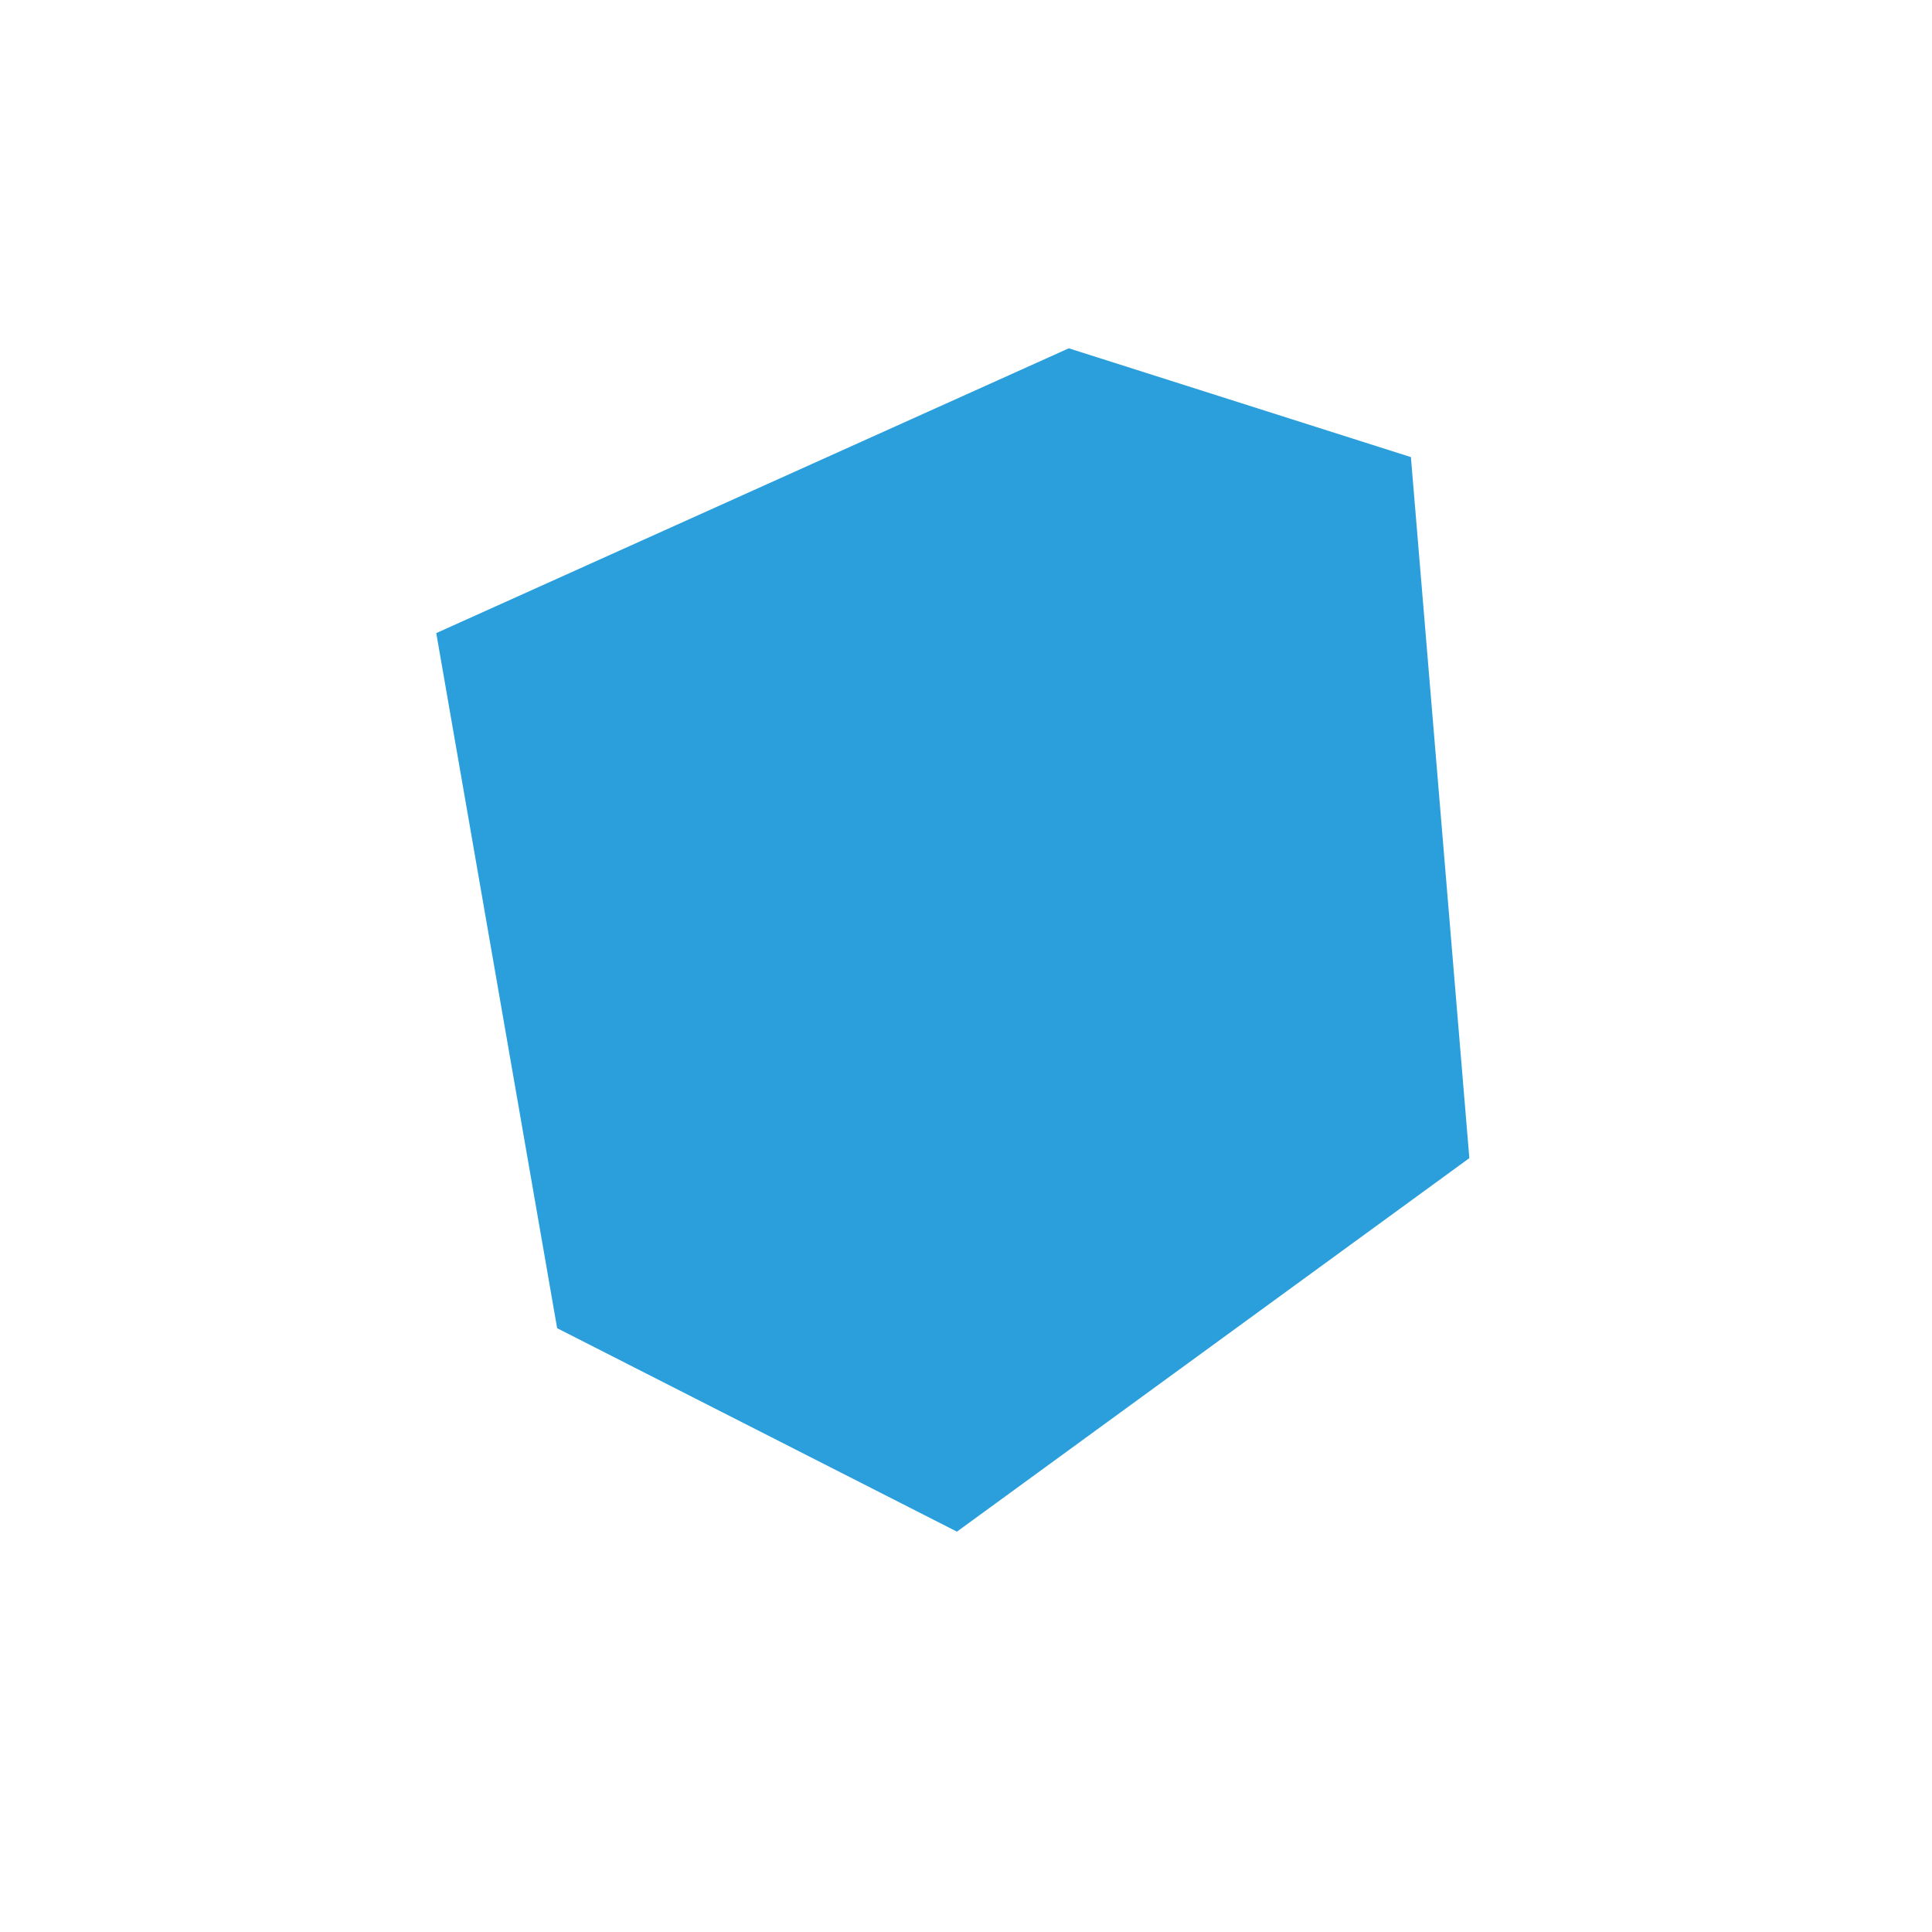 <svg width="120" height="120" viewBox="0 0 120 120" fill="none" xmlns="http://www.w3.org/2000/svg">
<path d="M87.634 28.392L66.385 21.634L27.097 39.323L34.605 82.497L59.437 95.133L91.264 71.933L87.634 28.392Z" fill="#2A9FDC"/>
</svg>
